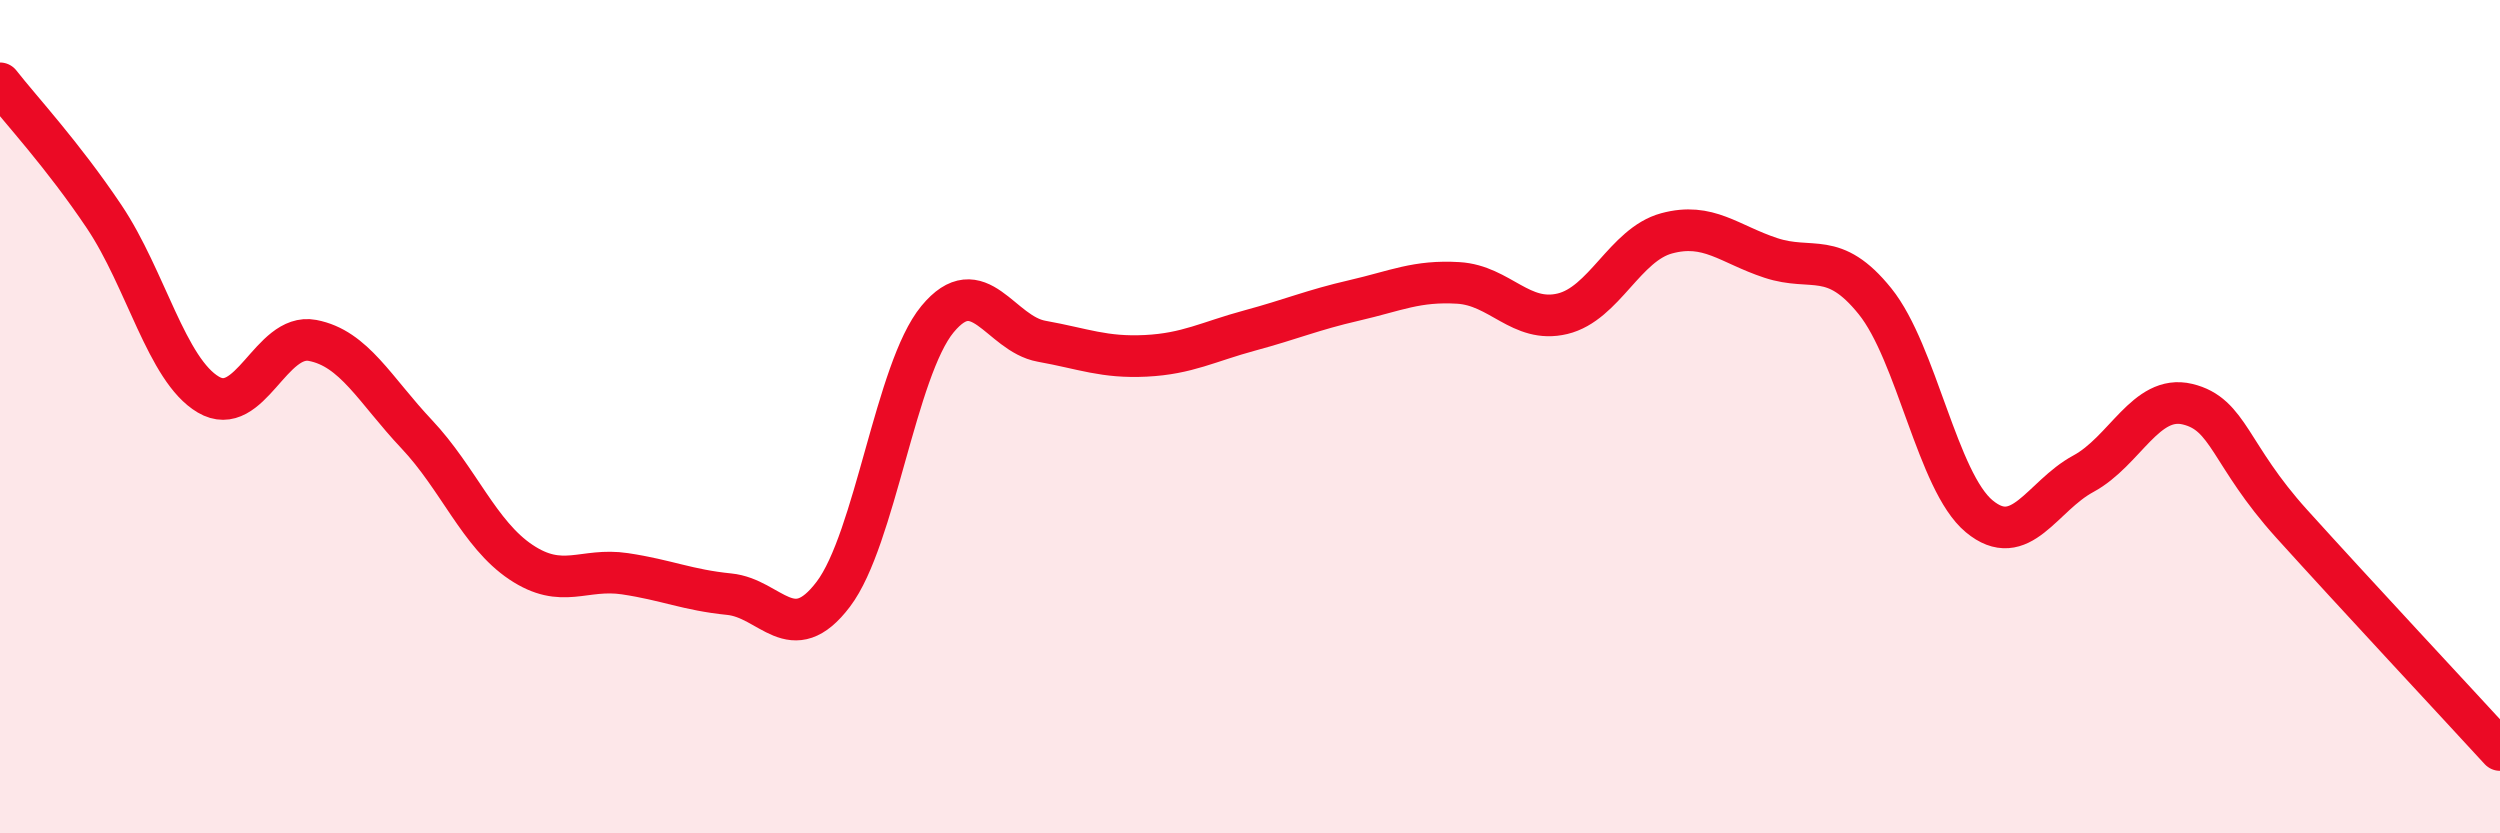 
    <svg width="60" height="20" viewBox="0 0 60 20" xmlns="http://www.w3.org/2000/svg">
      <path
        d="M 0,2 C 0.5,2.64 1.5,3.71 2.5,5.2 C 3.5,6.69 4,8.88 5,9.47 C 6,10.06 6.5,7.98 7.5,8.17 C 8.5,8.36 9,9.36 10,10.42 C 11,11.48 11.5,12.82 12.5,13.49 C 13.5,14.16 14,13.62 15,13.77 C 16,13.92 16.5,14.16 17.5,14.26 C 18.5,14.36 19,15.58 20,14.26 C 21,12.94 21.5,8.87 22.5,7.66 C 23.5,6.45 24,8.01 25,8.19 C 26,8.37 26.5,8.59 27.5,8.54 C 28.5,8.49 29,8.2 30,7.93 C 31,7.66 31.5,7.44 32.5,7.21 C 33.5,6.98 34,6.73 35,6.79 C 36,6.85 36.5,7.77 37.5,7.53 C 38.5,7.29 39,5.87 40,5.6 C 41,5.33 41.5,5.86 42.5,6.19 C 43.5,6.52 44,5.99 45,7.23 C 46,8.47 46.5,11.56 47.5,12.39 C 48.5,13.22 49,11.91 50,11.37 C 51,10.83 51.5,9.46 52.5,9.7 C 53.5,9.94 53.5,10.91 55,12.57 C 56.5,14.23 59,16.91 60,18L60 20L0 20Z"
        fill="#EB0A25"
        opacity="0.1"
        stroke-linecap="round"
        stroke-linejoin="round"
      />
      <path
        d="M 0,2 C 0.5,2.64 1.5,3.71 2.5,5.2 C 3.5,6.69 4,8.88 5,9.47 C 6,10.06 6.5,7.98 7.5,8.17 C 8.5,8.36 9,9.36 10,10.42 C 11,11.48 11.5,12.82 12.5,13.49 C 13.5,14.16 14,13.62 15,13.77 C 16,13.92 16.5,14.16 17.5,14.26 C 18.5,14.36 19,15.58 20,14.26 C 21,12.94 21.5,8.87 22.5,7.66 C 23.5,6.45 24,8.01 25,8.19 C 26,8.37 26.5,8.59 27.5,8.54 C 28.5,8.49 29,8.2 30,7.93 C 31,7.66 31.5,7.44 32.5,7.21 C 33.5,6.98 34,6.73 35,6.79 C 36,6.85 36.5,7.77 37.5,7.53 C 38.5,7.29 39,5.87 40,5.6 C 41,5.33 41.5,5.86 42.5,6.19 C 43.5,6.52 44,5.99 45,7.23 C 46,8.47 46.5,11.56 47.5,12.39 C 48.5,13.22 49,11.91 50,11.37 C 51,10.83 51.5,9.46 52.5,9.7 C 53.5,9.94 53.5,10.91 55,12.57 C 56.5,14.23 59,16.91 60,18"
        stroke="#EB0A25"
        stroke-width="1"
        fill="none"
        stroke-linecap="round"
        stroke-linejoin="round"
      />
    </svg>
  